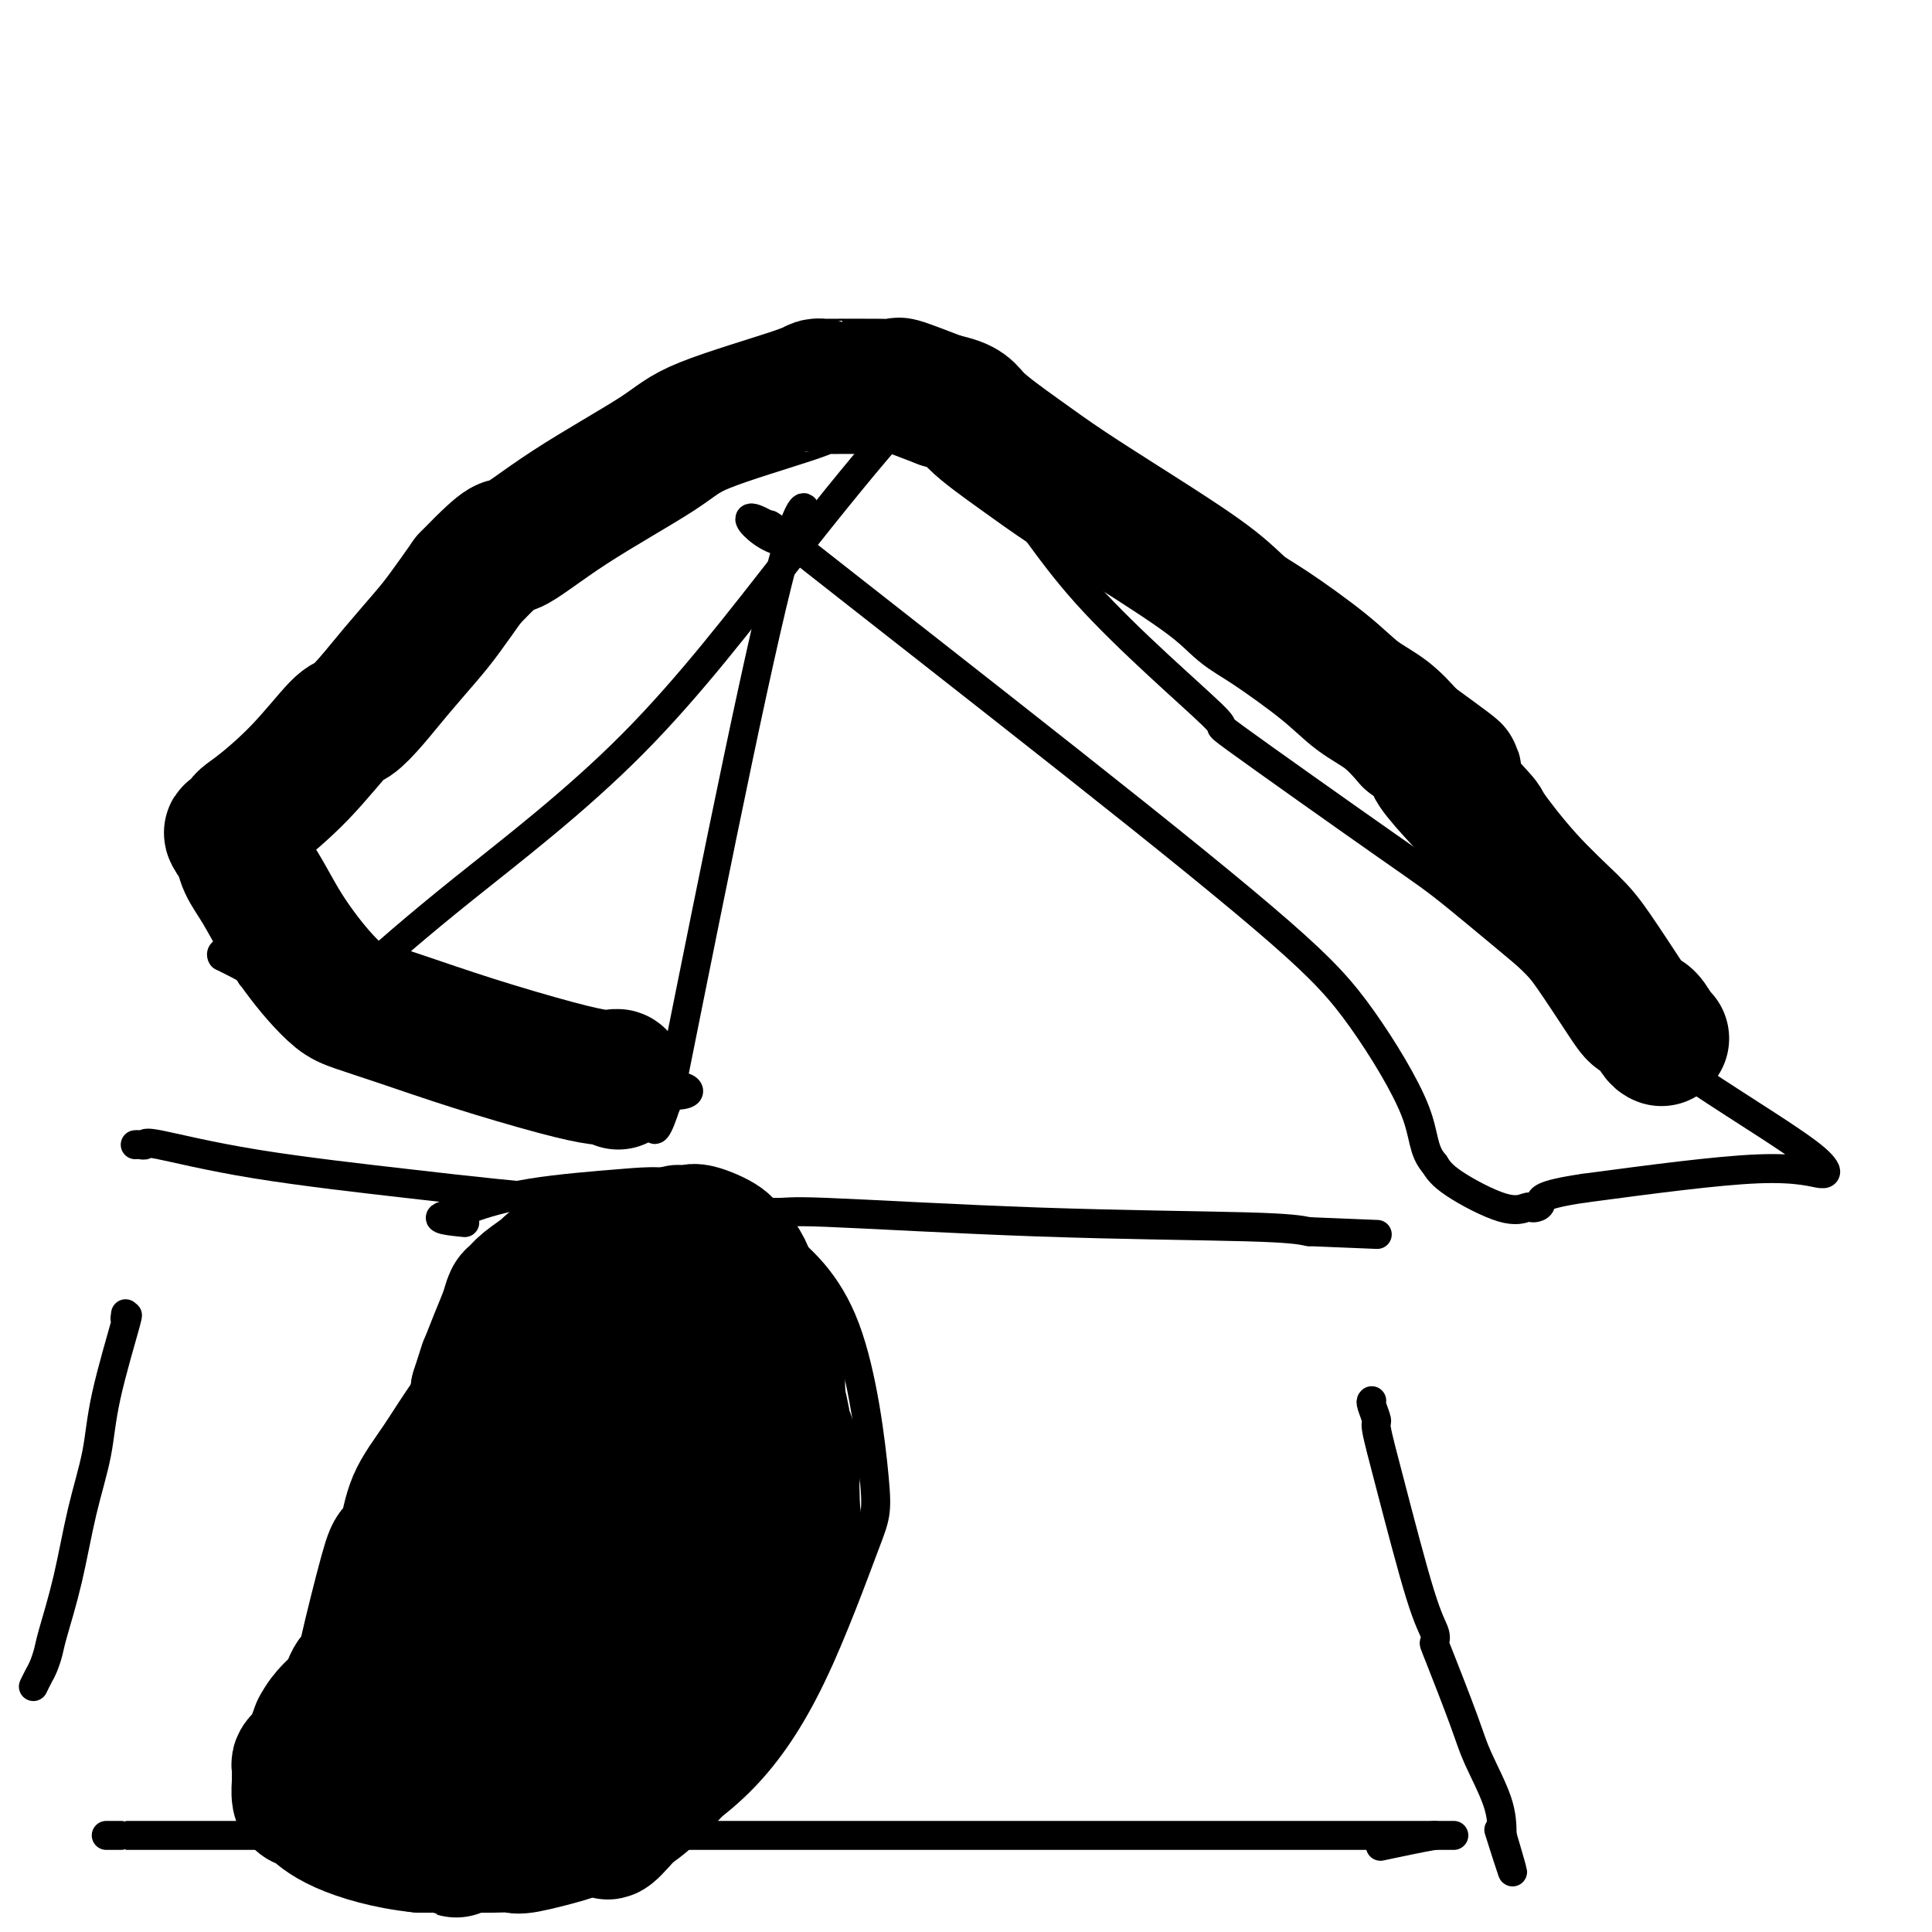 <svg viewBox='0 0 400 400' version='1.1' xmlns='http://www.w3.org/2000/svg' xmlns:xlink='http://www.w3.org/1999/xlink'><g fill='none' stroke='#000000' stroke-width='6' stroke-linecap='round' stroke-linejoin='round'><path d='M76,201c-0.881,0.731 -1.762,1.461 1,-1c2.762,-2.461 9.168,-8.114 19,-16c9.832,-7.886 23.090,-18.005 35,-30c11.910,-11.995 22.471,-25.865 32,-38c9.529,-12.135 18.027,-22.536 23,-28c4.973,-5.464 6.421,-5.990 7,-6c0.579,-0.010 0.290,0.495 0,1'/><path d='M193,83c10.852,-8.746 6.980,4.890 7,11c0.020,6.110 3.930,4.694 8,8c4.070,3.306 8.300,11.334 17,21c8.700,9.666 21.870,20.968 26,25c4.130,4.032 -0.780,0.792 5,5c5.780,4.208 22.248,15.864 31,22c8.752,6.136 9.786,6.753 15,11c5.214,4.247 14.607,12.123 24,20'/><path d='M326,206c19.246,13.869 32.362,22.042 40,27c7.638,4.958 9.800,6.700 11,8c1.200,1.300 1.438,2.158 0,2c-1.438,-0.158 -4.554,-1.331 -13,-1c-8.446,0.331 -22.223,2.165 -36,4'/><path d='M328,246c-9.573,1.394 -9.006,2.378 -9,3c0.006,0.622 -0.551,0.883 -1,1c-0.449,0.117 -0.792,0.089 -1,0c-0.208,-0.089 -0.283,-0.240 -1,0c-0.717,0.240 -2.078,0.872 -5,0c-2.922,-0.872 -7.406,-3.249 -10,-5c-2.594,-1.751 -3.297,-2.875 -4,-4'/><path d='M297,241c-2.557,-2.921 -1.950,-5.723 -4,-11c-2.050,-5.277 -6.756,-13.027 -11,-19c-4.244,-5.973 -8.024,-10.168 -17,-18c-8.976,-7.832 -23.147,-19.301 -43,-35c-19.853,-15.699 -45.386,-35.628 -56,-44c-10.614,-8.372 -6.307,-5.186 -2,-2'/><path d='M164,112c-16.143,-11.262 -6.000,1.083 -1,0c5.000,-1.083 4.857,-15.595 0,1c-4.857,16.595 -14.429,64.298 -24,112'/><path d='M139,225c-4.870,17.397 -4.545,4.388 -1,1c3.545,-3.388 10.311,2.844 -5,0c-15.311,-2.844 -52.699,-14.766 -69,-20c-16.301,-5.234 -11.515,-3.781 -11,-4c0.515,-0.219 -3.243,-2.109 -7,-4'/><path d='M46,198c-1.172,-1.662 4.899,-1.818 8,-2c3.101,-0.182 3.233,-0.389 4,-1c0.767,-0.611 2.168,-1.626 4,-2c1.832,-0.374 4.095,-0.107 5,0c0.905,0.107 0.453,0.053 0,0'/><path d='M113,256c-0.309,0.346 -0.618,0.692 -1,1c-0.382,0.308 -0.837,0.576 -1,1c-0.163,0.424 -0.034,1.002 0,1c0.034,-0.002 -0.027,-0.583 -1,1c-0.973,1.583 -2.858,5.331 -8,12c-5.142,6.669 -13.540,16.259 -18,23c-4.460,6.741 -4.981,10.635 -7,19c-2.019,8.365 -5.536,21.203 -7,31c-1.464,9.797 -0.873,16.553 -1,20c-0.127,3.447 -0.970,3.584 5,7c5.970,3.416 18.755,10.112 28,13c9.245,2.888 14.951,1.970 17,2c2.049,0.030 0.443,1.009 3,0c2.557,-1.009 9.279,-4.004 16,-7'/><path d='M138,380c5.416,-2.936 10.957,-6.774 16,-12c5.043,-5.226 9.590,-11.838 14,-21c4.410,-9.162 8.683,-20.872 11,-27c2.317,-6.128 2.676,-6.673 2,-14c-0.676,-7.327 -2.388,-21.437 -6,-31c-3.612,-9.563 -9.126,-14.580 -15,-19c-5.874,-4.420 -12.109,-8.242 -17,-10c-4.891,-1.758 -8.438,-1.452 -14,-1c-5.562,0.452 -13.140,1.049 -19,2c-5.860,0.951 -10.001,2.256 -12,3c-1.999,0.744 -1.857,0.927 -2,1c-0.143,0.073 -0.572,0.037 -1,0'/><path d='M95,251c-7.467,1.222 -2.133,1.778 0,2c2.133,0.222 1.067,0.111 0,0'/><path d='M28,237c0.298,-0.025 0.595,-0.049 1,0c0.405,0.049 0.916,0.173 1,0c0.084,-0.173 -0.259,-0.642 3,0c3.259,0.642 10.120,2.395 20,4c9.880,1.605 22.779,3.061 31,4c8.221,0.939 11.765,1.360 18,2c6.235,0.640 15.162,1.499 22,2c6.838,0.501 11.587,0.645 18,1c6.413,0.355 14.489,0.921 18,1c3.511,0.079 2.457,-0.329 11,0c8.543,0.329 26.685,1.396 44,2c17.315,0.604 33.804,0.744 43,1c9.196,0.256 11.098,0.628 13,1'/><path d='M271,255c24.500,1.000 12.250,0.500 0,0'/><path d='M284,290c-0.126,0.090 -0.253,0.179 0,1c0.253,0.821 0.884,2.373 1,3c0.116,0.627 -0.284,0.330 0,2c0.284,1.670 1.252,5.309 3,12c1.748,6.691 4.275,16.435 6,22c1.725,5.565 2.648,6.953 3,8c0.352,1.047 0.133,1.755 0,2c-0.133,0.245 -0.179,0.027 1,3c1.179,2.973 3.584,9.137 5,13c1.416,3.863 1.843,5.425 3,8c1.157,2.575 3.045,6.164 4,9c0.955,2.836 0.978,4.918 1,7'/><path d='M311,380c4.200,14.222 1.200,4.778 0,1c-1.200,-3.778 -0.600,-1.889 0,0'/><path d='M22,380c0.353,0.000 0.707,0.000 1,0c0.293,0.000 0.527,0.000 1,0c0.473,0.000 1.187,0.000 1,0c-0.187,0.000 -1.273,0.000 1,0c2.273,0.000 7.906,0.000 14,0c6.094,0.000 12.647,0.000 29,0c16.353,0.000 42.504,0.000 59,0c16.496,0.000 23.337,0.000 40,0c16.663,0.000 43.150,0.000 58,0c14.850,0.000 18.065,0.000 23,0c4.935,0.000 11.591,0.000 21,0c9.409,-0.000 21.572,0.000 27,0c5.428,0.000 4.122,0.000 3,0c-1.122,0.000 -2.061,0.000 -3,0'/><path d='M297,380c-2.689,0.444 -7.911,1.556 -10,2c-2.089,0.444 -1.044,0.222 0,0'/><path d='M26,272c-0.110,0.687 -0.221,1.373 0,1c0.221,-0.373 0.772,-1.806 0,1c-0.772,2.806 -2.869,9.850 -4,15c-1.131,5.150 -1.297,8.404 -2,12c-0.703,3.596 -1.943,7.534 -3,12c-1.057,4.466 -1.932,9.461 -3,14c-1.068,4.539 -2.328,8.621 -3,11c-0.672,2.379 -0.755,3.055 -1,4c-0.245,0.945 -0.653,2.161 -1,3c-0.347,0.839 -0.632,1.303 -1,2c-0.368,0.697 -0.819,1.628 -1,2c-0.181,0.372 -0.090,0.186 0,0'/></g>
<g fill='none' stroke='#000000' stroke-width='28' stroke-linecap='round' stroke-linejoin='round'><path d='M92,356c-0.409,0.587 -0.817,1.174 -1,1c-0.183,-0.174 -0.140,-1.109 0,-1c0.140,0.109 0.377,1.262 0,0c-0.377,-1.262 -1.367,-4.939 -2,-9c-0.633,-4.061 -0.910,-8.507 -1,-11c-0.090,-2.493 0.008,-3.034 0,-5c-0.008,-1.966 -0.121,-5.358 0,-8c0.121,-2.642 0.477,-4.534 1,-6c0.523,-1.466 1.212,-2.506 2,-5c0.788,-2.494 1.674,-6.441 3,-10c1.326,-3.559 3.093,-6.731 4,-9c0.907,-2.269 0.953,-3.634 1,-5'/><path d='M99,288c2.062,-6.539 1.718,-5.387 2,-6c0.282,-0.613 1.190,-2.992 2,-5c0.810,-2.008 1.523,-3.644 2,-5c0.477,-1.356 0.717,-2.432 1,-3c0.283,-0.568 0.609,-0.627 1,-1c0.391,-0.373 0.849,-1.060 2,-2c1.151,-0.940 2.996,-2.132 4,-3c1.004,-0.868 1.167,-1.412 3,-2c1.833,-0.588 5.337,-1.219 8,-2c2.663,-0.781 4.486,-1.710 6,-2c1.514,-0.290 2.718,0.060 4,0c1.282,-0.060 2.641,-0.530 4,-1'/><path d='M138,256c4.543,-1.570 1.402,-0.495 1,0c-0.402,0.495 1.937,0.410 3,0c1.063,-0.410 0.852,-1.146 2,-1c1.148,0.146 3.655,1.172 5,2c1.345,0.828 1.527,1.458 2,2c0.473,0.542 1.236,0.996 2,2c0.764,1.004 1.528,2.557 2,4c0.472,1.443 0.651,2.776 1,4c0.349,1.224 0.867,2.338 1,3c0.133,0.662 -0.118,0.870 0,1c0.118,0.130 0.605,0.180 1,1c0.395,0.820 0.697,2.410 1,4'/><path d='M159,278c0.947,2.867 0.314,1.535 0,1c-0.314,-0.535 -0.311,-0.271 0,1c0.311,1.271 0.928,3.550 1,4c0.072,0.450 -0.401,-0.930 0,1c0.401,1.930 1.677,7.169 2,9c0.323,1.831 -0.306,0.255 0,1c0.306,0.745 1.546,3.810 2,6c0.454,2.190 0.122,3.505 0,5c-0.122,1.495 -0.033,3.172 0,4c0.033,0.828 0.009,0.808 0,1c-0.009,0.192 -0.005,0.596 0,1'/><path d='M164,312c0.759,5.828 0.157,3.399 0,3c-0.157,-0.399 0.133,1.231 0,3c-0.133,1.769 -0.688,3.677 -1,5c-0.312,1.323 -0.381,2.061 -1,4c-0.619,1.939 -1.787,5.079 -2,7c-0.213,1.921 0.530,2.623 0,4c-0.530,1.377 -2.331,3.428 -3,4c-0.669,0.572 -0.204,-0.336 -1,1c-0.796,1.336 -2.853,4.915 -4,7c-1.147,2.085 -1.386,2.677 -4,6c-2.614,3.323 -7.604,9.378 -11,13c-3.396,3.622 -5.198,4.811 -7,6'/><path d='M130,375c-5.486,6.418 -4.202,3.962 -4,3c0.202,-0.962 -0.678,-0.429 -2,0c-1.322,0.429 -3.084,0.756 -4,1c-0.916,0.244 -0.985,0.405 -3,1c-2.015,0.595 -5.977,1.624 -8,2c-2.023,0.376 -2.107,0.101 -3,0c-0.893,-0.101 -2.596,-0.027 -4,0c-1.404,0.027 -2.510,0.007 -4,0c-1.490,-0.007 -3.363,-0.002 -4,0c-0.637,0.002 -0.039,0.001 -1,0c-0.961,-0.001 -3.480,-0.000 -6,0'/><path d='M87,382c-6.676,-0.680 -12.367,-2.379 -16,-4c-3.633,-1.621 -5.208,-3.163 -6,-4c-0.792,-0.837 -0.801,-0.969 -1,-1c-0.199,-0.031 -0.589,0.037 -1,0c-0.411,-0.037 -0.843,-0.181 -1,-1c-0.157,-0.819 -0.039,-2.314 0,-3c0.039,-0.686 -0.001,-0.562 0,-1c0.001,-0.438 0.045,-1.438 0,-2c-0.045,-0.562 -0.177,-0.687 0,-1c0.177,-0.313 0.663,-0.815 1,-1c0.337,-0.185 0.525,-0.053 1,-1c0.475,-0.947 1.238,-2.974 2,-5'/><path d='M66,358c1.662,-3.314 3.818,-4.600 5,-6c1.182,-1.400 1.391,-2.913 2,-4c0.609,-1.087 1.620,-1.747 2,-2c0.380,-0.253 0.130,-0.099 1,-4c0.870,-3.901 2.860,-11.858 4,-16c1.140,-4.142 1.432,-4.468 2,-5c0.568,-0.532 1.414,-1.271 2,-3c0.586,-1.729 0.914,-4.450 2,-7c1.086,-2.550 2.930,-4.931 5,-8c2.070,-3.069 4.365,-6.826 6,-9c1.635,-2.174 2.610,-2.764 4,-4c1.390,-1.236 3.195,-3.118 5,-5'/><path d='M106,285c6.673,-6.881 13.354,-11.083 18,-15c4.646,-3.917 7.257,-7.547 9,-9c1.743,-1.453 2.618,-0.728 2,-1c-0.618,-0.272 -2.730,-1.541 2,1c4.730,2.541 16.301,8.891 21,12c4.699,3.109 2.526,2.977 2,3c-0.526,0.023 0.594,0.199 1,2c0.406,1.801 0.099,5.225 0,7c-0.099,1.775 0.012,1.901 0,4c-0.012,2.099 -0.146,6.171 -1,9c-0.854,2.829 -2.427,4.414 -4,6'/><path d='M156,304c-1.276,1.762 -2.465,3.169 -4,5c-1.535,1.831 -3.417,4.088 -5,6c-1.583,1.912 -2.868,3.479 -4,5c-1.132,1.521 -2.111,2.994 -4,5c-1.889,2.006 -4.688,4.543 -6,6c-1.312,1.457 -1.138,1.835 -1,2c0.138,0.165 0.238,0.119 -1,1c-1.238,0.881 -3.815,2.689 -7,5c-3.185,2.311 -6.977,5.125 -9,7c-2.023,1.875 -2.275,2.813 -3,4c-0.725,1.187 -1.921,2.625 -3,4c-1.079,1.375 -2.039,2.688 -3,4'/><path d='M106,358c-7.427,8.200 -0.995,1.700 -1,4c-0.005,2.300 -6.446,13.398 -9,18c-2.554,4.602 -1.221,2.706 -1,2c0.221,-0.706 -0.671,-0.222 -1,0c-0.329,0.222 -0.096,0.182 -1,-2c-0.904,-2.182 -2.944,-6.507 -4,-10c-1.056,-3.493 -1.128,-6.154 -1,-10c0.128,-3.846 0.457,-8.876 1,-12c0.543,-3.124 1.300,-4.341 3,-9c1.700,-4.659 4.343,-12.760 7,-20c2.657,-7.240 5.329,-13.620 8,-20'/><path d='M107,299c3.699,-8.843 3.948,-6.450 4,-6c0.052,0.450 -0.092,-1.042 1,-3c1.092,-1.958 3.419,-4.381 4,-5c0.581,-0.619 -0.585,0.566 0,0c0.585,-0.566 2.921,-2.884 5,-4c2.079,-1.116 3.902,-1.030 8,-1c4.098,0.030 10.471,0.005 13,0c2.529,-0.005 1.214,0.009 1,0c-0.214,-0.009 0.673,-0.041 1,0c0.327,0.041 0.093,0.155 0,1c-0.093,0.845 -0.047,2.423 0,4'/><path d='M144,285c0.296,1.433 0.035,2.516 0,5c-0.035,2.484 0.155,6.369 0,9c-0.155,2.631 -0.655,4.008 -1,5c-0.345,0.992 -0.535,1.597 -1,3c-0.465,1.403 -1.207,3.603 -2,5c-0.793,1.397 -1.639,1.992 -2,3c-0.361,1.008 -0.239,2.428 -1,4c-0.761,1.572 -2.406,3.294 -4,7c-1.594,3.706 -3.139,9.395 -4,12c-0.861,2.605 -1.040,2.124 -1,2c0.040,-0.124 0.297,0.107 0,2c-0.297,1.893 -1.149,5.446 -2,9'/><path d='M126,351c-2.848,8.695 -1.467,6.933 -1,7c0.467,0.067 0.021,1.964 0,3c-0.021,1.036 0.383,1.211 0,3c-0.383,1.789 -1.552,5.192 -2,7c-0.448,1.808 -0.176,2.022 0,2c0.176,-0.022 0.258,-0.279 -1,0c-1.258,0.279 -3.854,1.094 -6,0c-2.146,-1.094 -3.843,-4.097 -5,-9c-1.157,-4.903 -1.773,-11.705 -2,-18c-0.227,-6.295 -0.065,-12.084 0,-15c0.065,-2.916 0.032,-2.958 0,-3'/><path d='M109,328c0.441,-5.830 2.545,-2.406 6,-3c3.455,-0.594 8.261,-5.205 10,-9c1.739,-3.795 0.410,-6.773 -1,-9c-1.410,-2.227 -2.900,-3.703 -4,-5c-1.100,-1.297 -1.812,-2.414 -2,-3c-0.188,-0.586 0.146,-0.640 0,-1c-0.146,-0.360 -0.771,-1.024 -1,-2c-0.229,-0.976 -0.062,-2.263 0,-3c0.062,-0.737 0.018,-0.925 0,-1c-0.018,-0.075 -0.009,-0.038 0,0'/><path d='M128,224c0.066,-0.415 0.132,-0.830 0,-1c-0.132,-0.170 -0.461,-0.097 -1,0c-0.539,0.097 -1.288,0.216 -3,0c-1.712,-0.216 -4.386,-0.766 -9,-2c-4.614,-1.234 -11.167,-3.151 -17,-5c-5.833,-1.849 -10.944,-3.630 -15,-5c-4.056,-1.370 -7.056,-2.327 -9,-3c-1.944,-0.673 -2.831,-1.060 -4,-2c-1.169,-0.940 -2.621,-2.432 -4,-4c-1.379,-1.568 -2.684,-3.213 -4,-5c-1.316,-1.787 -2.641,-3.716 -4,-6c-1.359,-2.284 -2.750,-4.923 -4,-7c-1.250,-2.077 -2.357,-3.594 -3,-5c-0.643,-1.406 -0.821,-2.703 -1,-4'/><path d='M50,175c-3.363,-4.864 -1.770,-1.525 -1,-1c0.770,0.525 0.719,-1.766 1,-3c0.281,-1.234 0.896,-1.413 3,-3c2.104,-1.587 5.698,-4.582 9,-8c3.302,-3.418 6.312,-7.261 8,-9c1.688,-1.739 2.053,-1.376 3,-2c0.947,-0.624 2.475,-2.236 4,-4c1.525,-1.764 3.048,-3.679 5,-6c1.952,-2.321 4.333,-5.048 6,-7c1.667,-1.952 2.619,-3.129 4,-5c1.381,-1.871 3.190,-4.435 5,-7'/><path d='M97,120c8.850,-9.149 7.474,-6.521 9,-7c1.526,-0.479 5.952,-4.066 12,-8c6.048,-3.934 13.717,-8.217 18,-11c4.283,-2.783 5.180,-4.066 10,-6c4.820,-1.934 13.563,-4.518 18,-6c4.437,-1.482 4.566,-1.861 5,-2c0.434,-0.139 1.172,-0.040 1,0c-0.172,0.040 -1.253,0.019 1,0c2.253,-0.019 7.841,-0.036 11,0c3.159,0.036 3.889,0.125 4,0c0.111,-0.125 -0.397,-0.464 1,0c1.397,0.464 4.698,1.732 8,3'/><path d='M195,83c5.179,1.030 5.126,2.105 7,4c1.874,1.895 5.677,4.612 9,7c3.323,2.388 6.168,4.448 10,7c3.832,2.552 8.652,5.595 14,9c5.348,3.405 11.222,7.173 15,10c3.778,2.827 5.458,4.712 7,6c1.542,1.288 2.946,1.978 6,4c3.054,2.022 7.757,5.377 11,8c3.243,2.623 5.027,4.514 7,6c1.973,1.486 4.135,2.567 6,4c1.865,1.433 3.432,3.216 5,5'/><path d='M292,153c15.676,11.385 6.367,4.849 5,5c-1.367,0.151 5.209,6.990 8,10c2.791,3.010 1.797,2.192 3,4c1.203,1.808 4.601,6.243 8,10c3.399,3.757 6.797,6.836 9,9c2.203,2.164 3.210,3.413 5,6c1.790,2.587 4.364,6.511 6,9c1.636,2.489 2.336,3.543 3,4c0.664,0.457 1.294,0.315 2,1c0.706,0.685 1.487,2.196 2,3c0.513,0.804 0.756,0.902 1,1'/></g>
</svg>